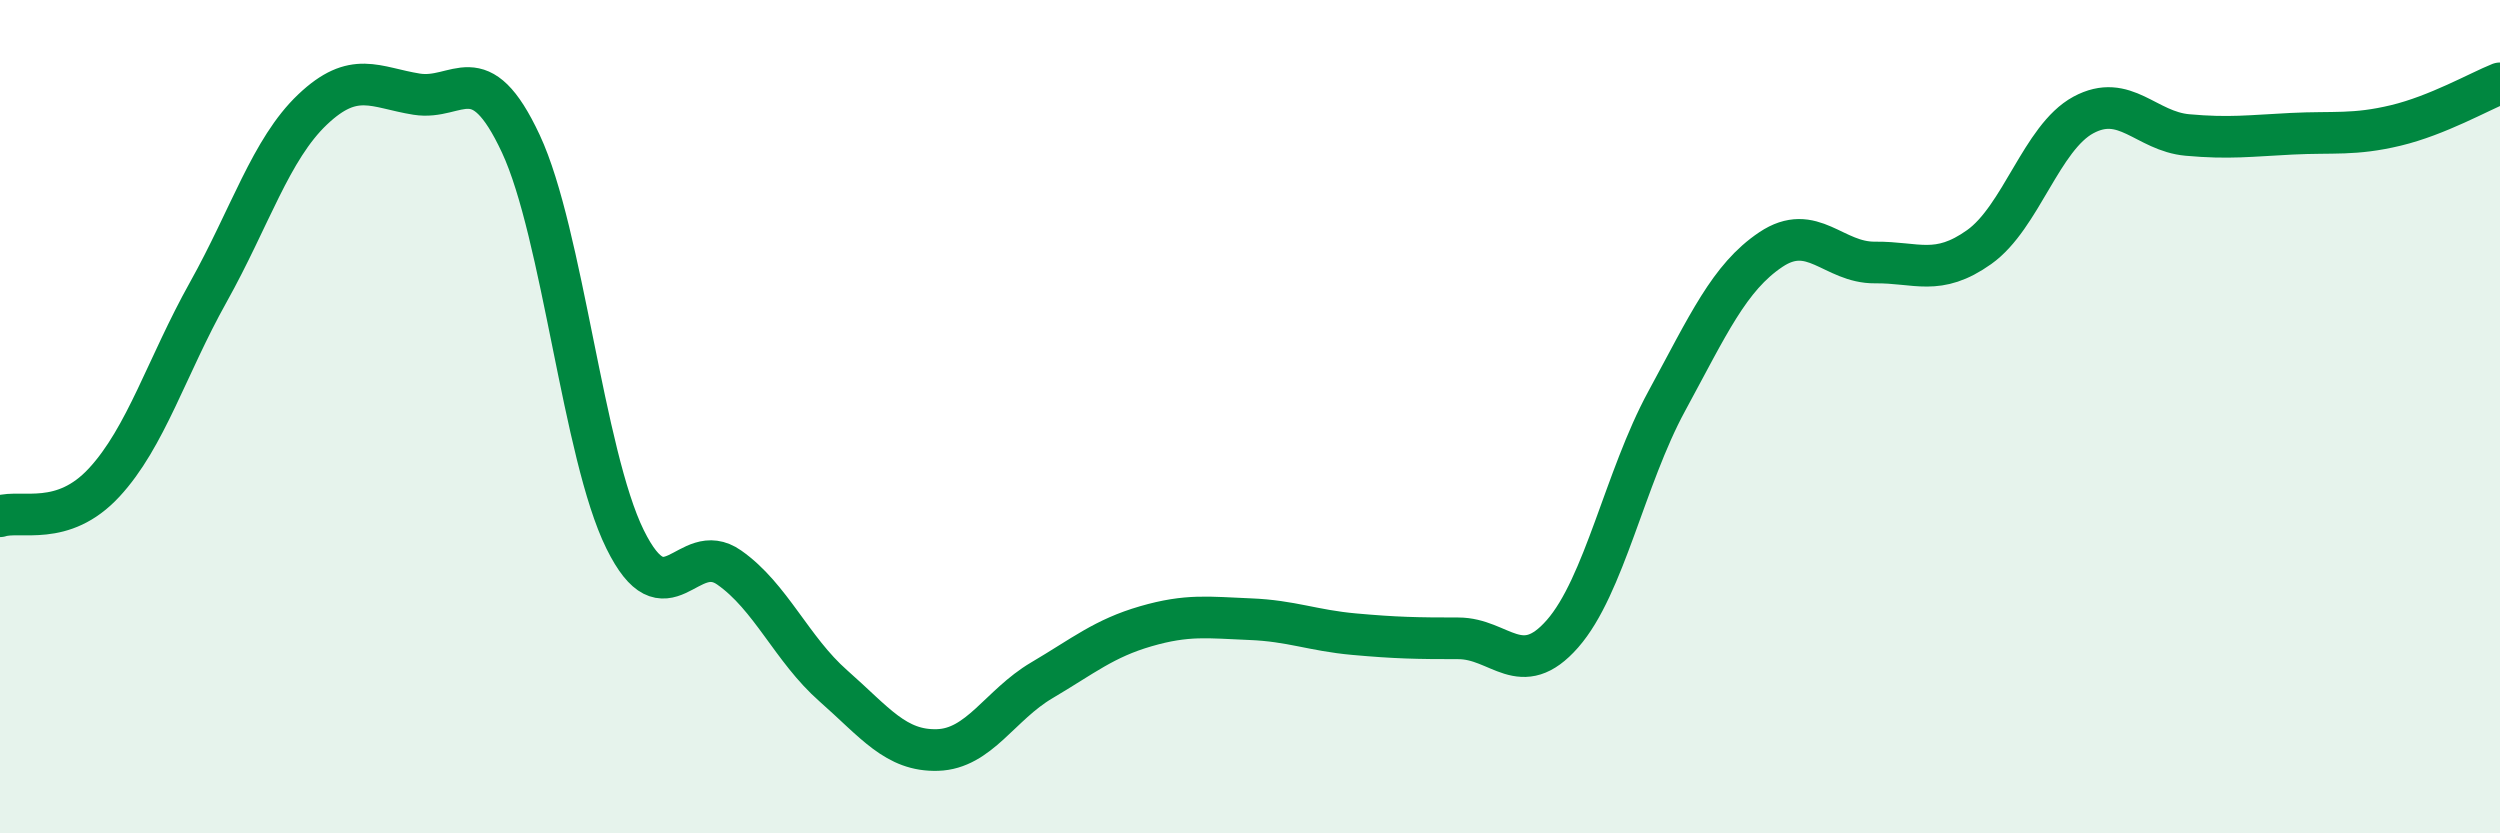 
    <svg width="60" height="20" viewBox="0 0 60 20" xmlns="http://www.w3.org/2000/svg">
      <path
        d="M 0,12.39 C 0.5,12.23 1.5,12.66 2.5,11.58 C 3.5,10.5 4,8.8 5,7.01 C 6,5.22 6.5,3.58 7.5,2.63 C 8.5,1.68 9,2.1 10,2.26 C 11,2.42 11.5,1.31 12.5,3.45 C 13.5,5.59 14,10.91 15,12.94 C 16,14.97 16.5,12.92 17.5,13.62 C 18.5,14.32 19,15.58 20,16.46 C 21,17.34 21.5,18.03 22.5,18 C 23.5,17.97 24,16.92 25,16.33 C 26,15.74 26.5,15.32 27.5,15.03 C 28.5,14.74 29,14.82 30,14.86 C 31,14.9 31.5,15.13 32.5,15.22 C 33.5,15.31 34,15.32 35,15.32 C 36,15.32 36.5,16.35 37.5,15.21 C 38.5,14.07 39,11.47 40,9.63 C 41,7.79 41.5,6.66 42.5,5.99 C 43.5,5.32 44,6.31 45,6.3 C 46,6.29 46.5,6.64 47.5,5.93 C 48.5,5.22 49,3.3 50,2.76 C 51,2.22 51.5,3.15 52.5,3.24 C 53.5,3.33 54,3.26 55,3.21 C 56,3.16 56.5,3.25 57.5,3.01 C 58.5,2.77 59.5,2.2 60,2L60 20L0 20Z"
        fill="#008740"
        opacity="0.1"
        stroke-linecap="round"
        stroke-linejoin="round"
      />
      <path
        d="M 0,12.39 C 0.5,12.23 1.5,12.66 2.5,11.58 C 3.5,10.5 4,8.8 5,7.01 C 6,5.22 6.5,3.58 7.5,2.63 C 8.5,1.68 9,2.1 10,2.26 C 11,2.42 11.5,1.31 12.5,3.45 C 13.5,5.59 14,10.91 15,12.94 C 16,14.97 16.5,12.92 17.5,13.62 C 18.5,14.32 19,15.58 20,16.46 C 21,17.34 21.5,18.03 22.5,18 C 23.5,17.97 24,16.92 25,16.33 C 26,15.74 26.5,15.32 27.5,15.03 C 28.5,14.74 29,14.82 30,14.86 C 31,14.9 31.5,15.13 32.5,15.22 C 33.5,15.31 34,15.32 35,15.32 C 36,15.32 36.5,16.35 37.5,15.21 C 38.5,14.07 39,11.47 40,9.63 C 41,7.79 41.5,6.66 42.5,5.99 C 43.5,5.32 44,6.31 45,6.3 C 46,6.29 46.5,6.64 47.5,5.93 C 48.5,5.22 49,3.3 50,2.76 C 51,2.22 51.5,3.15 52.5,3.24 C 53.5,3.33 54,3.26 55,3.21 C 56,3.16 56.5,3.25 57.5,3.01 C 58.5,2.77 59.5,2.2 60,2"
        stroke="#008740"
        stroke-width="1"
        fill="none"
        stroke-linecap="round"
        stroke-linejoin="round"
      />
    </svg>
  